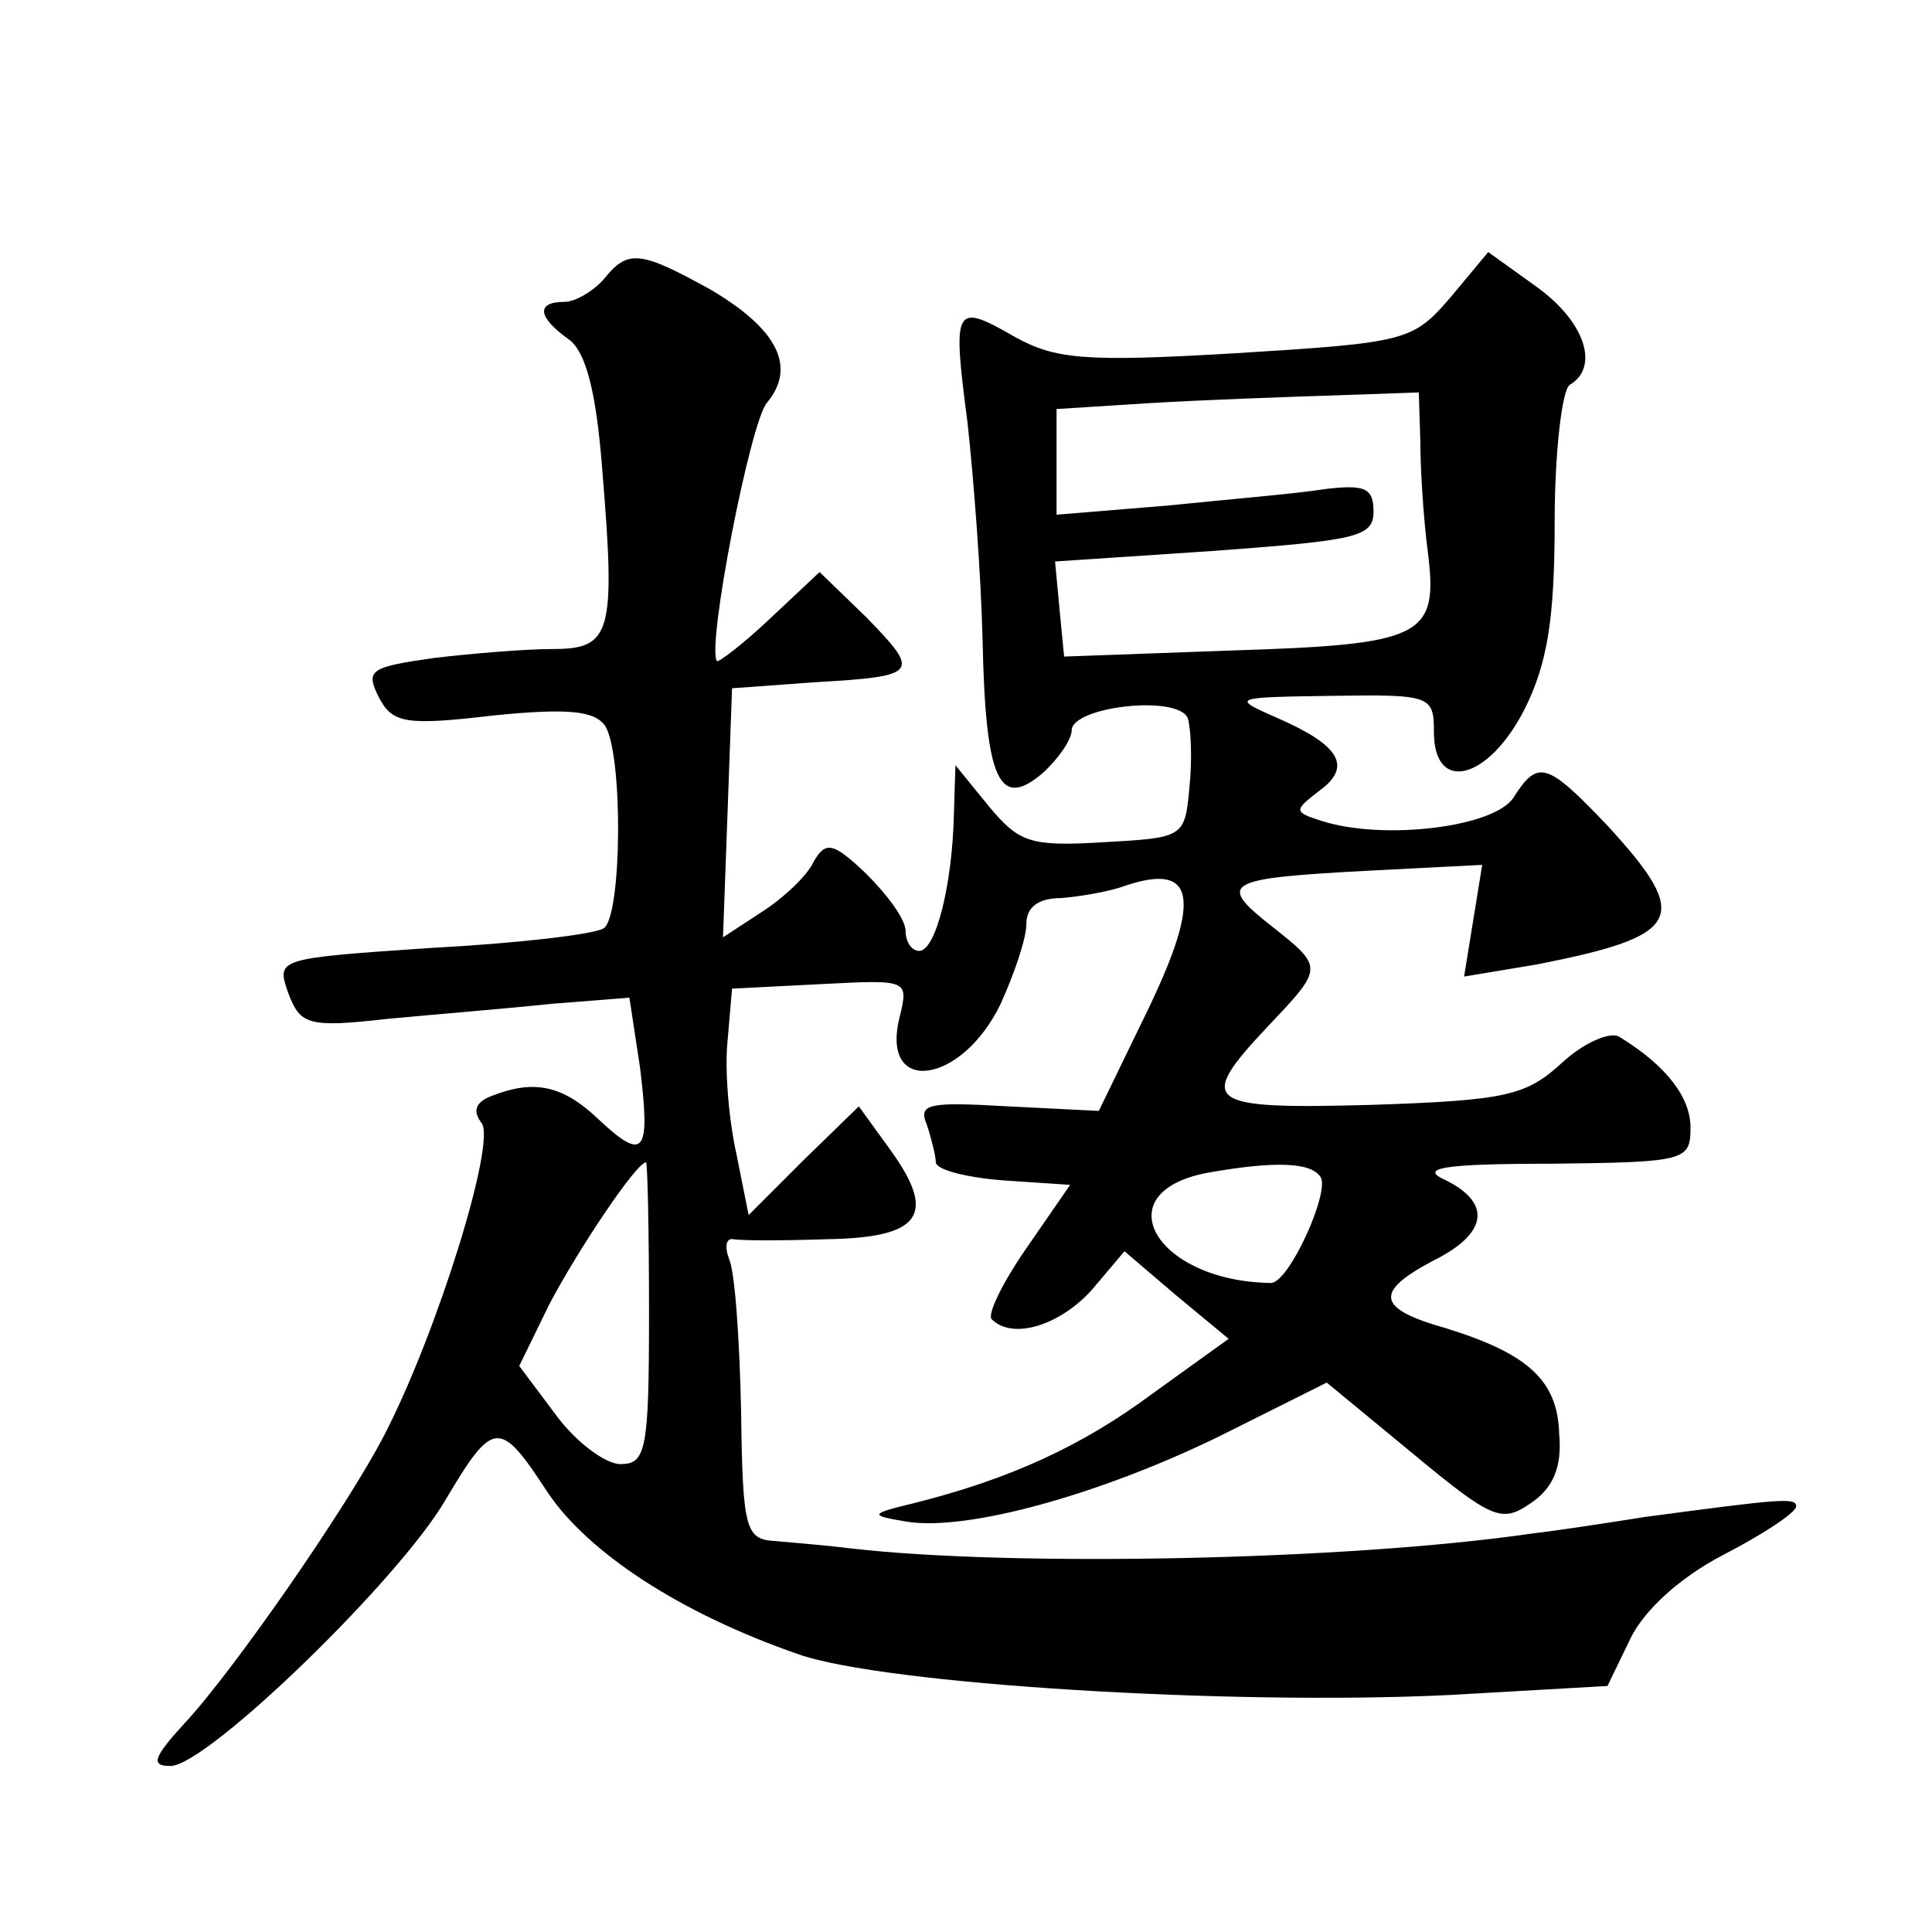 <?xml version="1.0" standalone="no"?>
<!DOCTYPE svg PUBLIC "-//W3C//DTD SVG 20010904//EN"
 "http://www.w3.org/TR/2001/REC-SVG-20010904/DTD/svg10.dtd">
<svg version="1.0" xmlns="http://www.w3.org/2000/svg"
 width="128pt" height="128pt" viewBox="0 0 128 128"
 preserveAspectRatio="xMidYMid meet">
<g transform="translate(0,128) scale(0.1,-0.1)"
fill="#0" stroke="none">
<path d="M400 1095 c-7 -8 -19 -15 -26 -15 -19 0 -18 -10 3 -25 11 -8 18 -34 22
-86 9 -109 6 -119 -33 -119 -18 0 -54 -3 -79 -6 -42 -6 -45 -8 -36 -26 9 -17 17
-19 76 -12 50 5 67 3 74 -7 12 -20 11 -126 -1 -134 -6 -4 -57 -10 -114 -13 -103
-7 -103 -7 -95 -30 8 -21 13 -23 66 -17 32 3 81 7 109 10 l51 4 7 -46 c7 -57 3
-63 -27 -35 -24 23 -43 27 -71 16 -11 -4 -13 -10 -7 -18 10 -12 -29 -138 -64 -206
-24 -47 -101 -158 -133 -192 -21 -23 -22 -28 -9 -28 24 0 151 123 182 176 32 54
36 54 68 5 27 -40 88 -80 166 -107 57 -20 287 -34 431 -27 l105 6 15 31 c9 19 33
41 62 56 27 14 48 28 48 32 0 6 -10 5 -100 -7 -25 -4 -58 -9 -75 -11 -124 -18 -345
-22 -450 -10 -16 2 -40 4 -51 5 -20 1 -22 7 -23 86 -1 47 -4 92 -8 101 -3 8 -2
14 3 13 5 -1 33 -1 62 0 62 1 73 16 42 59 l-21 29 -37 -36 -36 -36 -8 40 c-5 22
-8 56 -6 75 l3 35 59 3 c58 3 58 3 52 -22 -13 -52 41 -45 67 9 9 20 17 43 17 53
0 11 8 17 23 17 12 1 31 4 42 8 47 16 51 -8 16 -81 l-33 -68 -60 3 c-52 3 -60 2
-54 -12 3 -9 6 -21 6 -25 0 -5 20 -10 44 -12 l45 -3 -29 -42 c-16 -23 -26 -44 -23
-47 14 -14 45 -4 66 19 l22 26 34 -29 35 -29 -50 -36 c-47 -35 -95 -57 -159 -73
-29 -7 -29 -8 -5 -12 40 -7 129 18 207 56 l72 36 57 -47 c53 -44 59 -46 78 -33
15 10 21 24 19 46 -1 35 -20 53 -75 70 -46 13 -48 24 -8 45 36 18 38 38 8 53 -18
8 -4 11 70 11 89 1 92 2 92 24 0 20 -16 41 -47 60 -6 4 -24 -4 -38 -17 -24 -22
-37 -25 -126 -28 -111 -3 -117 1 -69 52 37 39 37 39 3 66 -37 29 -32 32 61 37 l78
4 -6 -37 -6 -37 48 8 c97 19 103 31 47 92 -40 42 -46 44 -62 19 -12 -20 -86 -29
-127 -16 -19 6 -19 7 -2 20 22 16 14 30 -27 48 -32 14 -31 14 36 15 65 1 67 0 67
-24 0 -41 36 -32 60 15 15 30 20 59 20 124 0 47 5 88 10 91 20 12 10 42 -22 65
l-32 23 -25 -30 c-25 -29 -29 -30 -142 -37 -101 -6 -120 -4 -147 11 -40 23 -41
20 -31 -57 4 -36 9 -101 10 -145 2 -92 11 -112 40 -87 10 9 19 22 19 28 0 16 71
24 77 8 2 -7 3 -27 1 -46 -3 -33 -4 -33 -57 -36 -49 -3 -56 0 -76 24 l-22 27 -1
-32 c-1 -47 -12 -91 -23 -91 -5 0 -9 6 -9 13 0 8 -12 24 -26 38 -22 21 -27 22 -35
8 -4 -9 -20 -24 -34 -33 l-26 -17 3 82 3 83 55 4 c69 4 70 6 34 43 l-31 30 -33
-31 c-18 -17 -34 -29 -35 -28 -7 9 22 158 33 171 20 24 7 49 -37 75 -47 26 -55
27 -71 7z m541 -107 c0 -18 2 -51 5 -74 7 -56 -3 -61 -131 -65 l-110 -4 -3 31 -3
32 105 7 c94 7 106 9 106 26 0 16 -6 18 -32 15 -18 -3 -66 -7 -105 -11 l-73 -6
0 35 0 35 63 4 c34 2 88 4 120 5 l57 2 1 -32z m-511 -578 c0 -91 -2 -100 -19 -100
-10 0 -30 15 -43 33 l-24 32 20 41 c19 36 57 93 64 94 1 0 2 -45 2 -100z m445 90
c6 -10 -21 -70 -33 -70 -76 1 -111 60 -42 73 45 8 69 7 75 -3z"/>
</g>
</svg>
